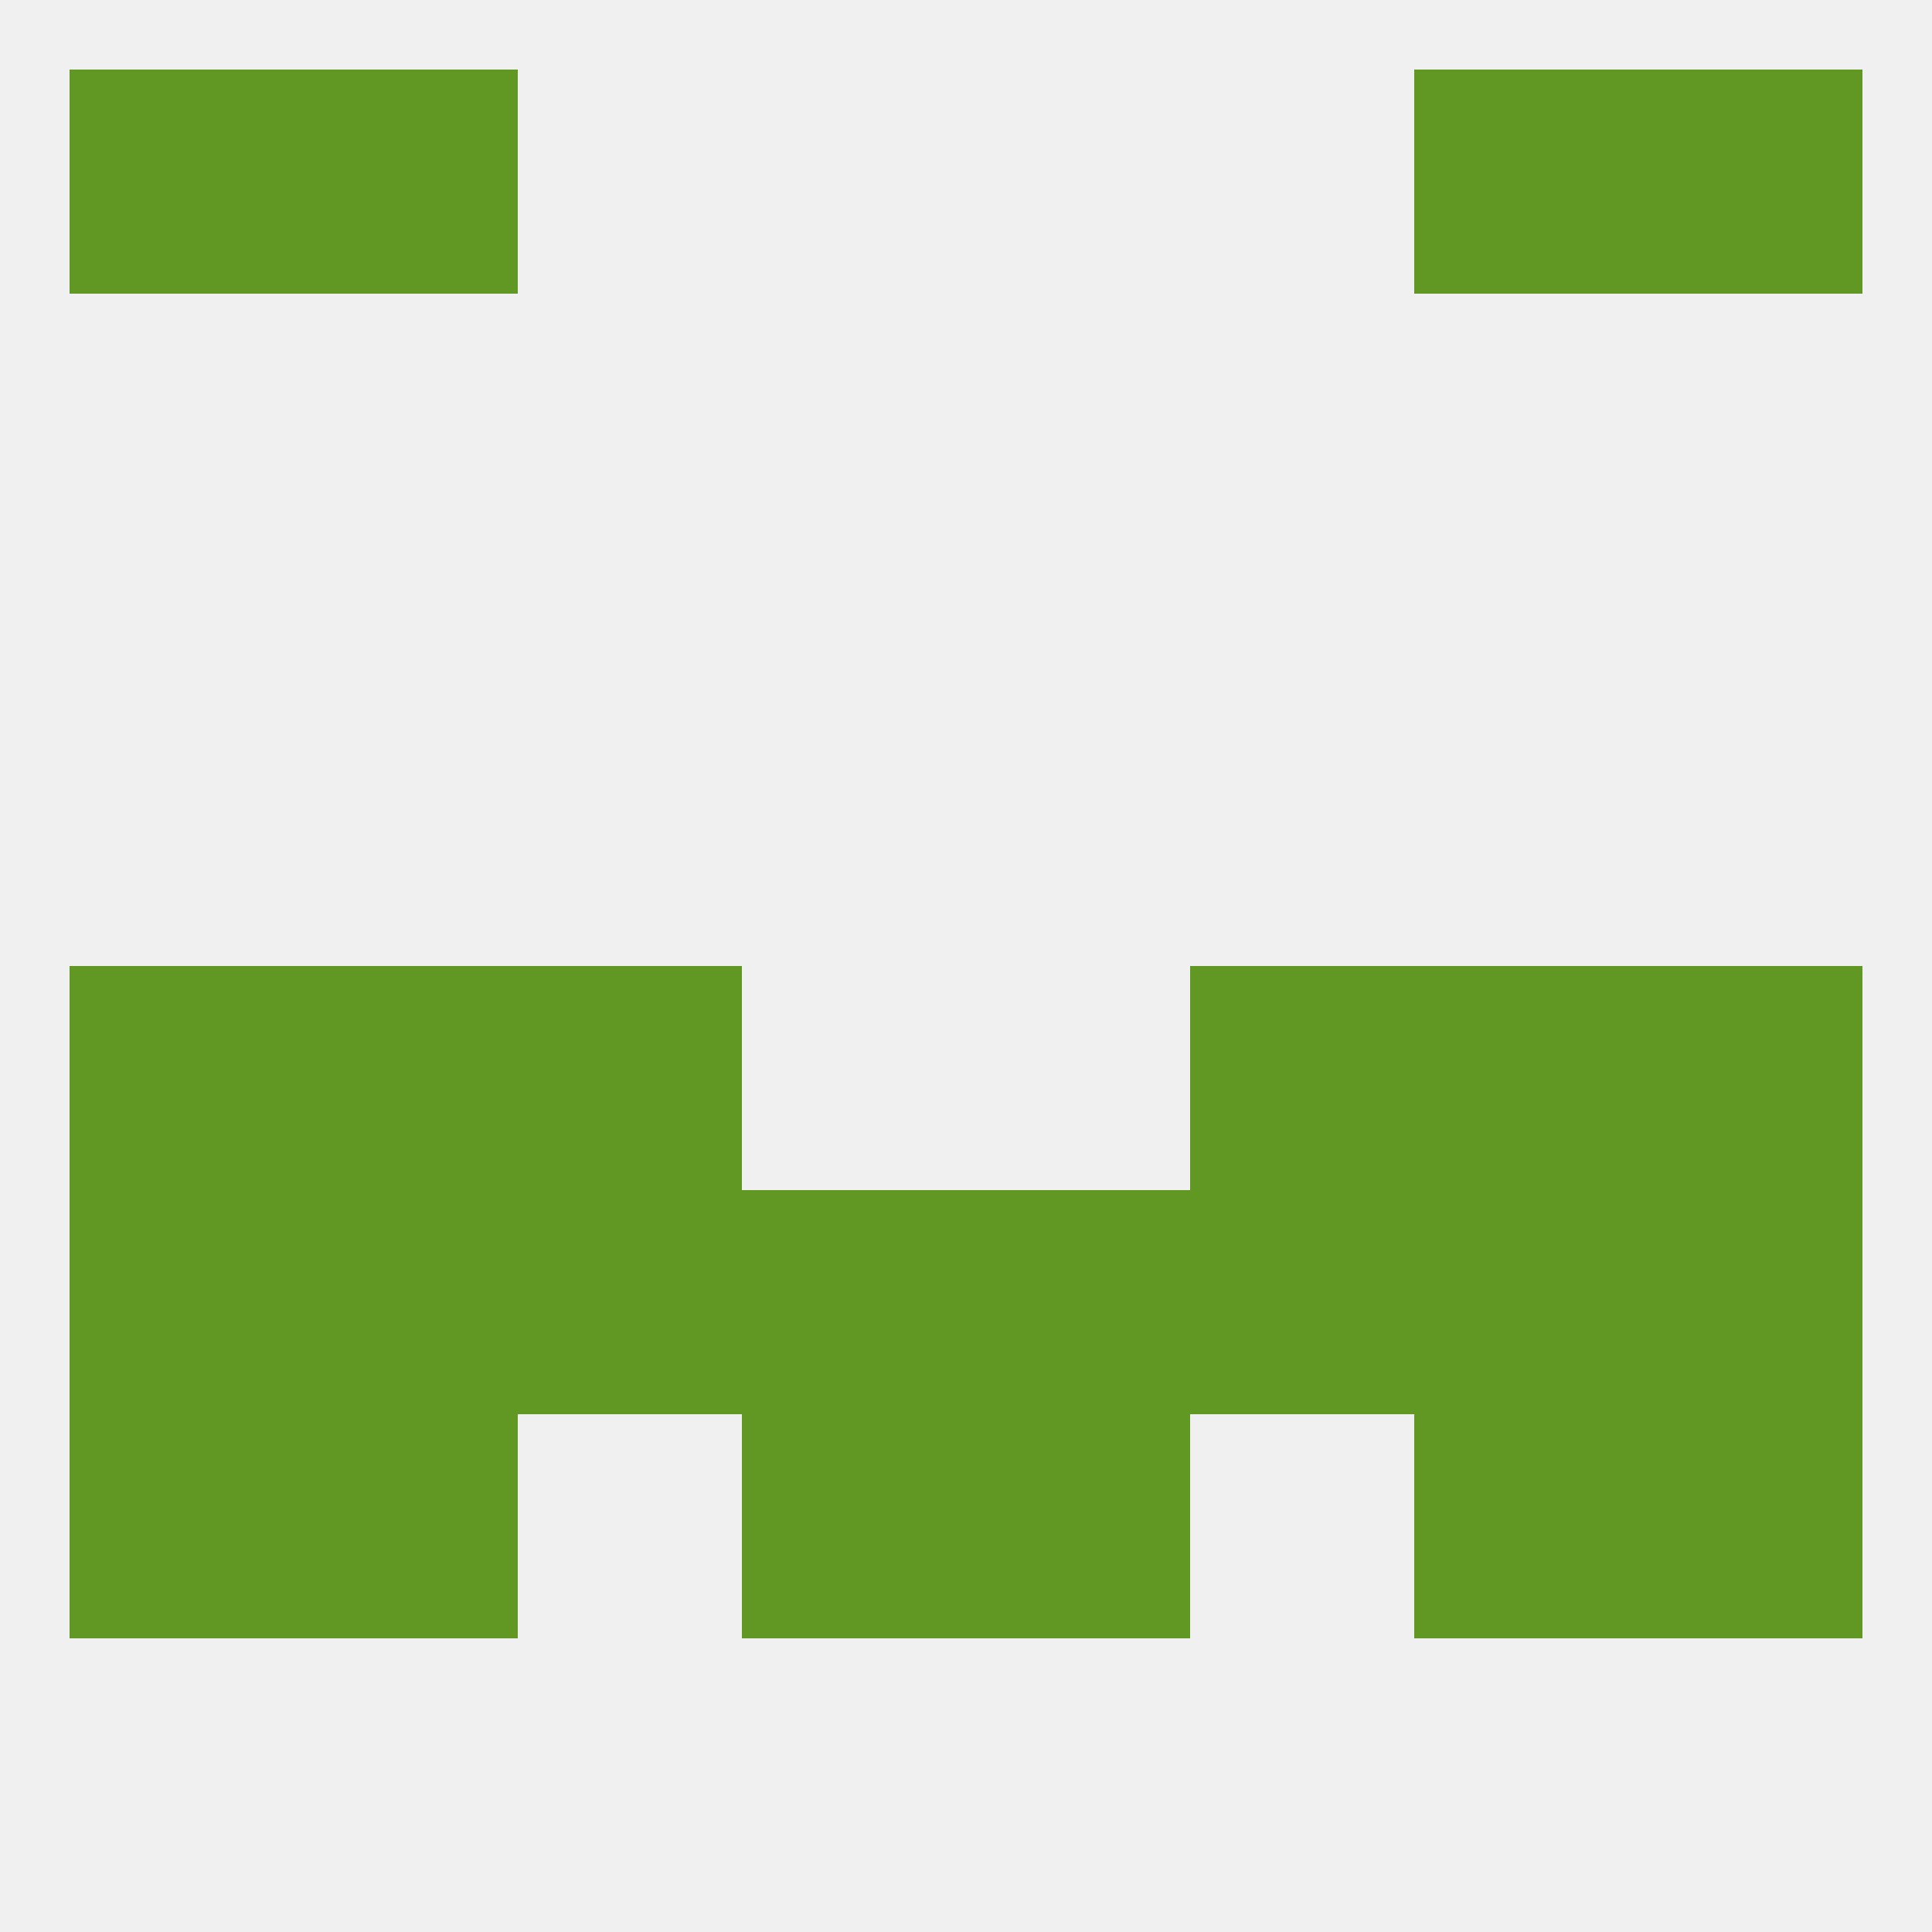 
<!--   <?xml version="1.0"?> -->
<svg version="1.1" baseprofile="full" xmlns="http://www.w3.org/2000/svg" xmlns:xlink="http://www.w3.org/1999/xlink" xmlns:ev="http://www.w3.org/2001/xml-events" width="250" height="250" viewBox="0 0 250 250" >
	<rect width="100%" height="100%" fill="rgba(240,240,240,255)"/>

	<rect x="38" y="183" width="29" height="29" fill="rgba(96,152,35,255)"/>
	<rect x="183" y="183" width="29" height="29" fill="rgba(96,152,35,255)"/>
	<rect x="9" y="183" width="29" height="29" fill="rgba(96,152,35,255)"/>
	<rect x="212" y="183" width="29" height="29" fill="rgba(96,152,35,255)"/>
	<rect x="96" y="183" width="29" height="29" fill="rgba(96,152,35,255)"/>
	<rect x="125" y="183" width="29" height="29" fill="rgba(96,152,35,255)"/>
	<rect x="183" y="9" width="29" height="29" fill="rgba(96,152,35,255)"/>
	<rect x="9" y="9" width="29" height="29" fill="rgba(96,152,35,255)"/>
	<rect x="212" y="9" width="29" height="29" fill="rgba(96,152,35,255)"/>
	<rect x="38" y="9" width="29" height="29" fill="rgba(96,152,35,255)"/>
	<rect x="154" y="125" width="29" height="29" fill="rgba(96,152,35,255)"/>
	<rect x="9" y="125" width="29" height="29" fill="rgba(96,152,35,255)"/>
	<rect x="212" y="125" width="29" height="29" fill="rgba(96,152,35,255)"/>
	<rect x="38" y="125" width="29" height="29" fill="rgba(96,152,35,255)"/>
	<rect x="183" y="125" width="29" height="29" fill="rgba(96,152,35,255)"/>
	<rect x="67" y="125" width="29" height="29" fill="rgba(96,152,35,255)"/>
	<rect x="96" y="154" width="29" height="29" fill="rgba(96,152,35,255)"/>
	<rect x="125" y="154" width="29" height="29" fill="rgba(96,152,35,255)"/>
	<rect x="38" y="154" width="29" height="29" fill="rgba(96,152,35,255)"/>
	<rect x="183" y="154" width="29" height="29" fill="rgba(96,152,35,255)"/>
	<rect x="67" y="154" width="29" height="29" fill="rgba(96,152,35,255)"/>
	<rect x="154" y="154" width="29" height="29" fill="rgba(96,152,35,255)"/>
	<rect x="9" y="154" width="29" height="29" fill="rgba(96,152,35,255)"/>
	<rect x="212" y="154" width="29" height="29" fill="rgba(96,152,35,255)"/>
</svg>